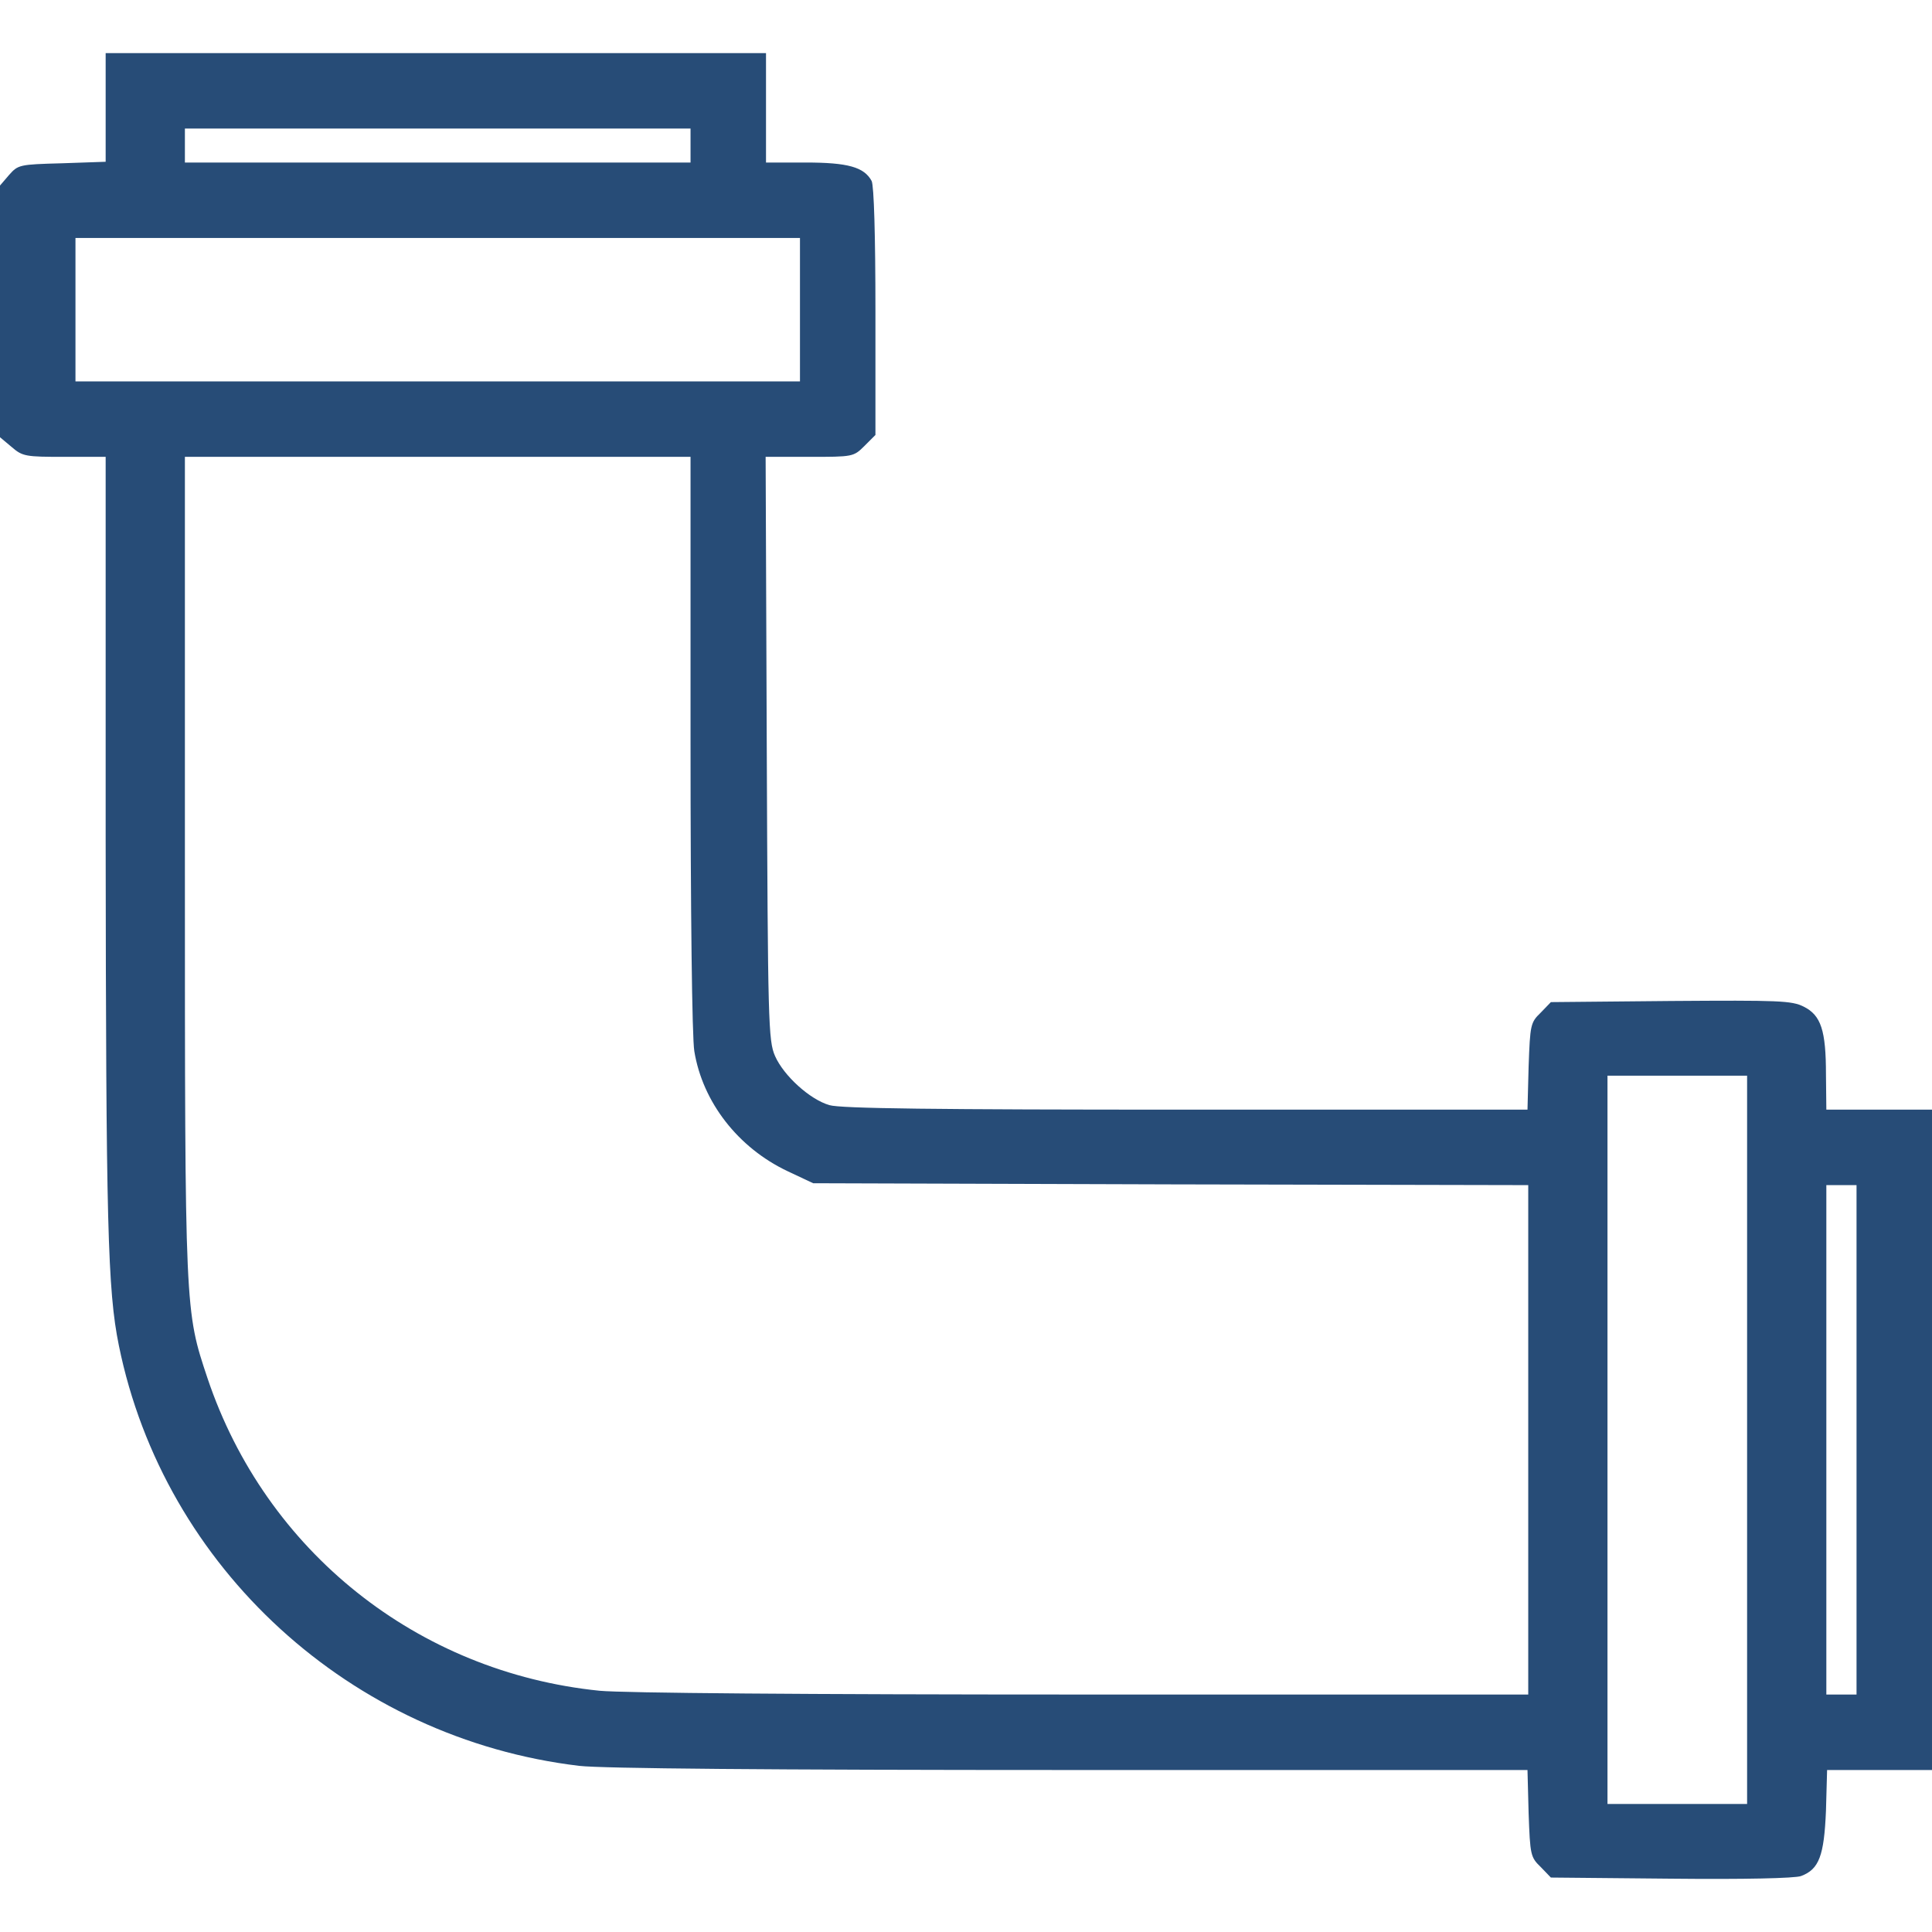 <svg version="1.1" xmlns="http://www.w3.org/2000/svg" xmlns:xlink="http://www.w3.org/1999/xlink" width="512pt" height="512pt" viewBox="0,0,256,256"><g fill="#274c77" fill-rule="nonzero" stroke="none" stroke-width="1" stroke-linecap="butt" stroke-linejoin="miter" stroke-miterlimit="10" stroke-dasharray="" stroke-dashoffset="0" font-family="none" font-weight="none" font-size="none" text-anchor="none" style="mix-blend-mode: normal"><g transform="translate(0,0)"><g><g transform="translate(0,0.035) scale(0.5,0.5)"><g transform="translate(0,512) scale(0.1,-0.1)"><path d="M280,4836v-144l-116,-4c-113,-3 -116,-4 -140,-31l-24,-28v-334v-333l31,-26c29,-25 37,-26 140,-26h109v-1012c1,-1018 5,-1196 35,-1343c120,-590 615,-1042 1220,-1114c59,-7 501,-11 1301,-11h1212l3,-115c4,-110 5,-116 32,-142l27,-28l319,-3c194,-2 328,1 344,7c48,18 61,54 66,173l3,108h139h139v875v875h-140h-140l-1,93c0,117 -13,157 -59,180c-32,16 -65,17 -352,15l-318,-3l-27,-28c-27,-26 -28,-32 -32,-142l-3,-115h-905c-665,0 -916,3 -945,12c-52,15 -121,78 -144,130c-18,41 -19,87 -22,816l-3,772h116c115,0 117,0 146,29l29,29v327c0,205 -4,333 -10,346c-20,37 -63,49 -175,49h-105v145v145h-875h-875zM1830,4735v-45h-670h-670v45v45h670h670zM2120,4300v-190h-960h-960v190v190h960h960zM1830,3153c0,-448 4,-783 10,-818c22,-135 116,-256 247,-318l68,-32l948,-3l947,-2v-675v-675h-1179c-742,0 -1217,4 -1282,10c-483,49 -885,370 -1039,828c-60,180 -60,172 -60,1360v1082h670h670zM4630,1305v-965h-185h-185v965v965h185h185zM4920,1305v-675h-40h-40v675v675h40h40z"></path></g></g></g></g></g></svg>